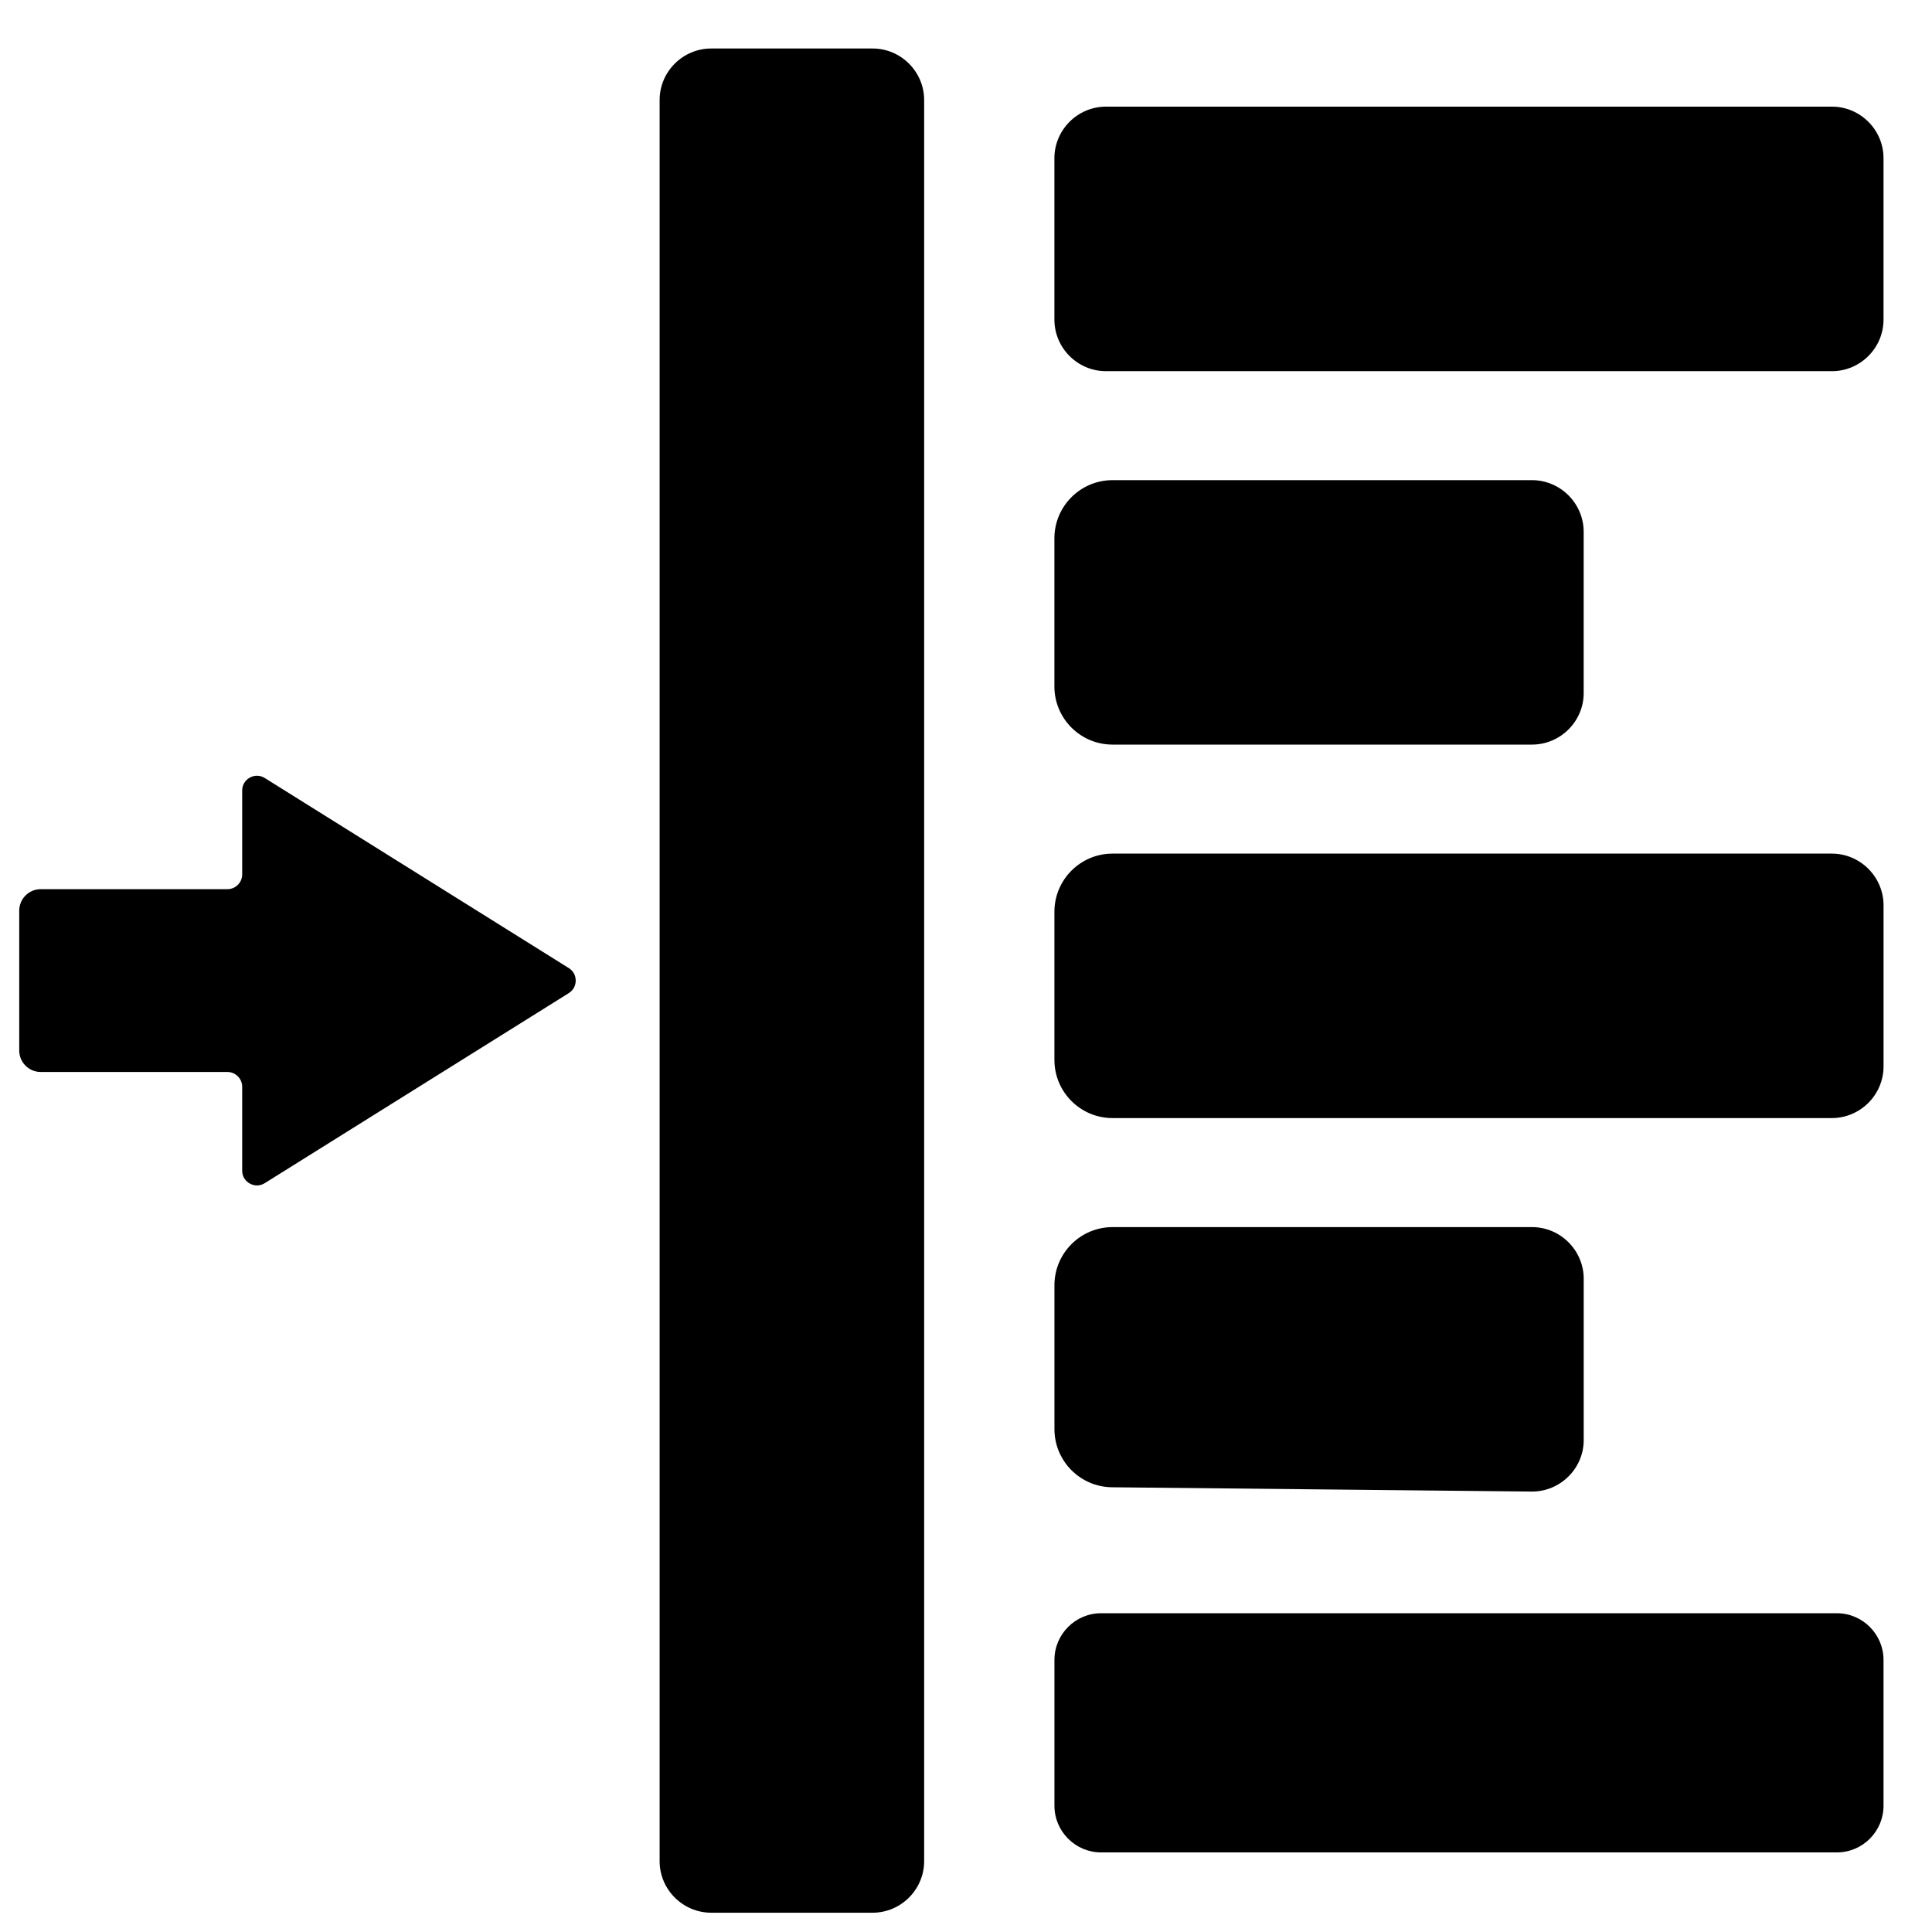 <?xml version="1.0" encoding="UTF-8"?>
<!-- Uploaded to: ICON Repo, www.svgrepo.com, Generator: ICON Repo Mixer Tools -->
<svg fill="#000000" width="800px" height="800px" version="1.1" viewBox="144 144 512 512" xmlns="http://www.w3.org/2000/svg">
 <path d="m294.73 407.19-80.562 50.355c-1.234 0.777-2.695 0.816-3.969 0.105-1.277-0.707-2.019-1.965-2.019-3.422v-22.223c0-2.152-1.758-3.918-3.91-3.918h-49.484c-3.137 0-5.688-2.555-5.688-5.688v-37.07c0-3.129 2.551-5.688 5.688-5.688h49.484c2.16 0 3.91-1.762 3.91-3.91v-22.223c0-1.461 0.742-2.719 2.019-3.426 1.273-0.707 2.734-0.668 3.969 0.105l80.562 50.359c1.176 0.738 1.836 1.93 1.836 3.32 0 1.383-0.664 2.582-1.836 3.316zm348.43-23.262v42.664c0 7.539-6.172 13.711-13.711 13.711h-190.6c-8.516 0-15.418-6.902-15.418-15.426v-39.238c0-8.523 6.902-15.426 15.418-15.426h190.6c7.539 0 13.711 6.172 13.711 13.711zm-79.461 98.973v42.746c0 7.473-6.16 13.633-13.707 13.633l-111.23-1.137c-8.477-0.055-15.324-6.941-15.324-15.426v-38.105c0-8.516 6.902-15.418 15.418-15.418h111.14c7.539 0 13.707 6.168 13.707 13.707zm79.453 100.98v38.668c0 6.805-5.559 12.359-12.359 12.359h-195c-6.797 0-12.355-5.559-12.355-12.359v-38.668c0-6.797 5.559-12.359 12.355-12.359h195c6.797 0 12.359 5.559 12.359 12.359zm0-397.95v42.766c0 7.516-6.148 13.668-13.668 13.668h-192.39c-7.516 0-13.668-6.148-13.668-13.668v-42.766c0-7.516 6.148-13.668 13.668-13.668h192.39c7.516 0 13.668 6.148 13.668 13.668zm-267.91 464.96h-42.766c-7.516 0-13.668-6.148-13.668-13.668v-466.71c0-7.516 6.148-13.66 13.668-13.66h42.766c7.516 0 13.668 6.148 13.668 13.66v466.71c0 7.516-6.148 13.668-13.668 13.668zm188.45-365.94v42.742c0 7.473-6.16 13.633-13.707 13.633h-111.14c-8.516 0-15.418-6.902-15.418-15.418v-39.238c0-8.516 6.902-15.426 15.418-15.426h111.14c7.539 0 13.707 6.172 13.707 13.711z" fill-rule="evenodd"/>
</svg>